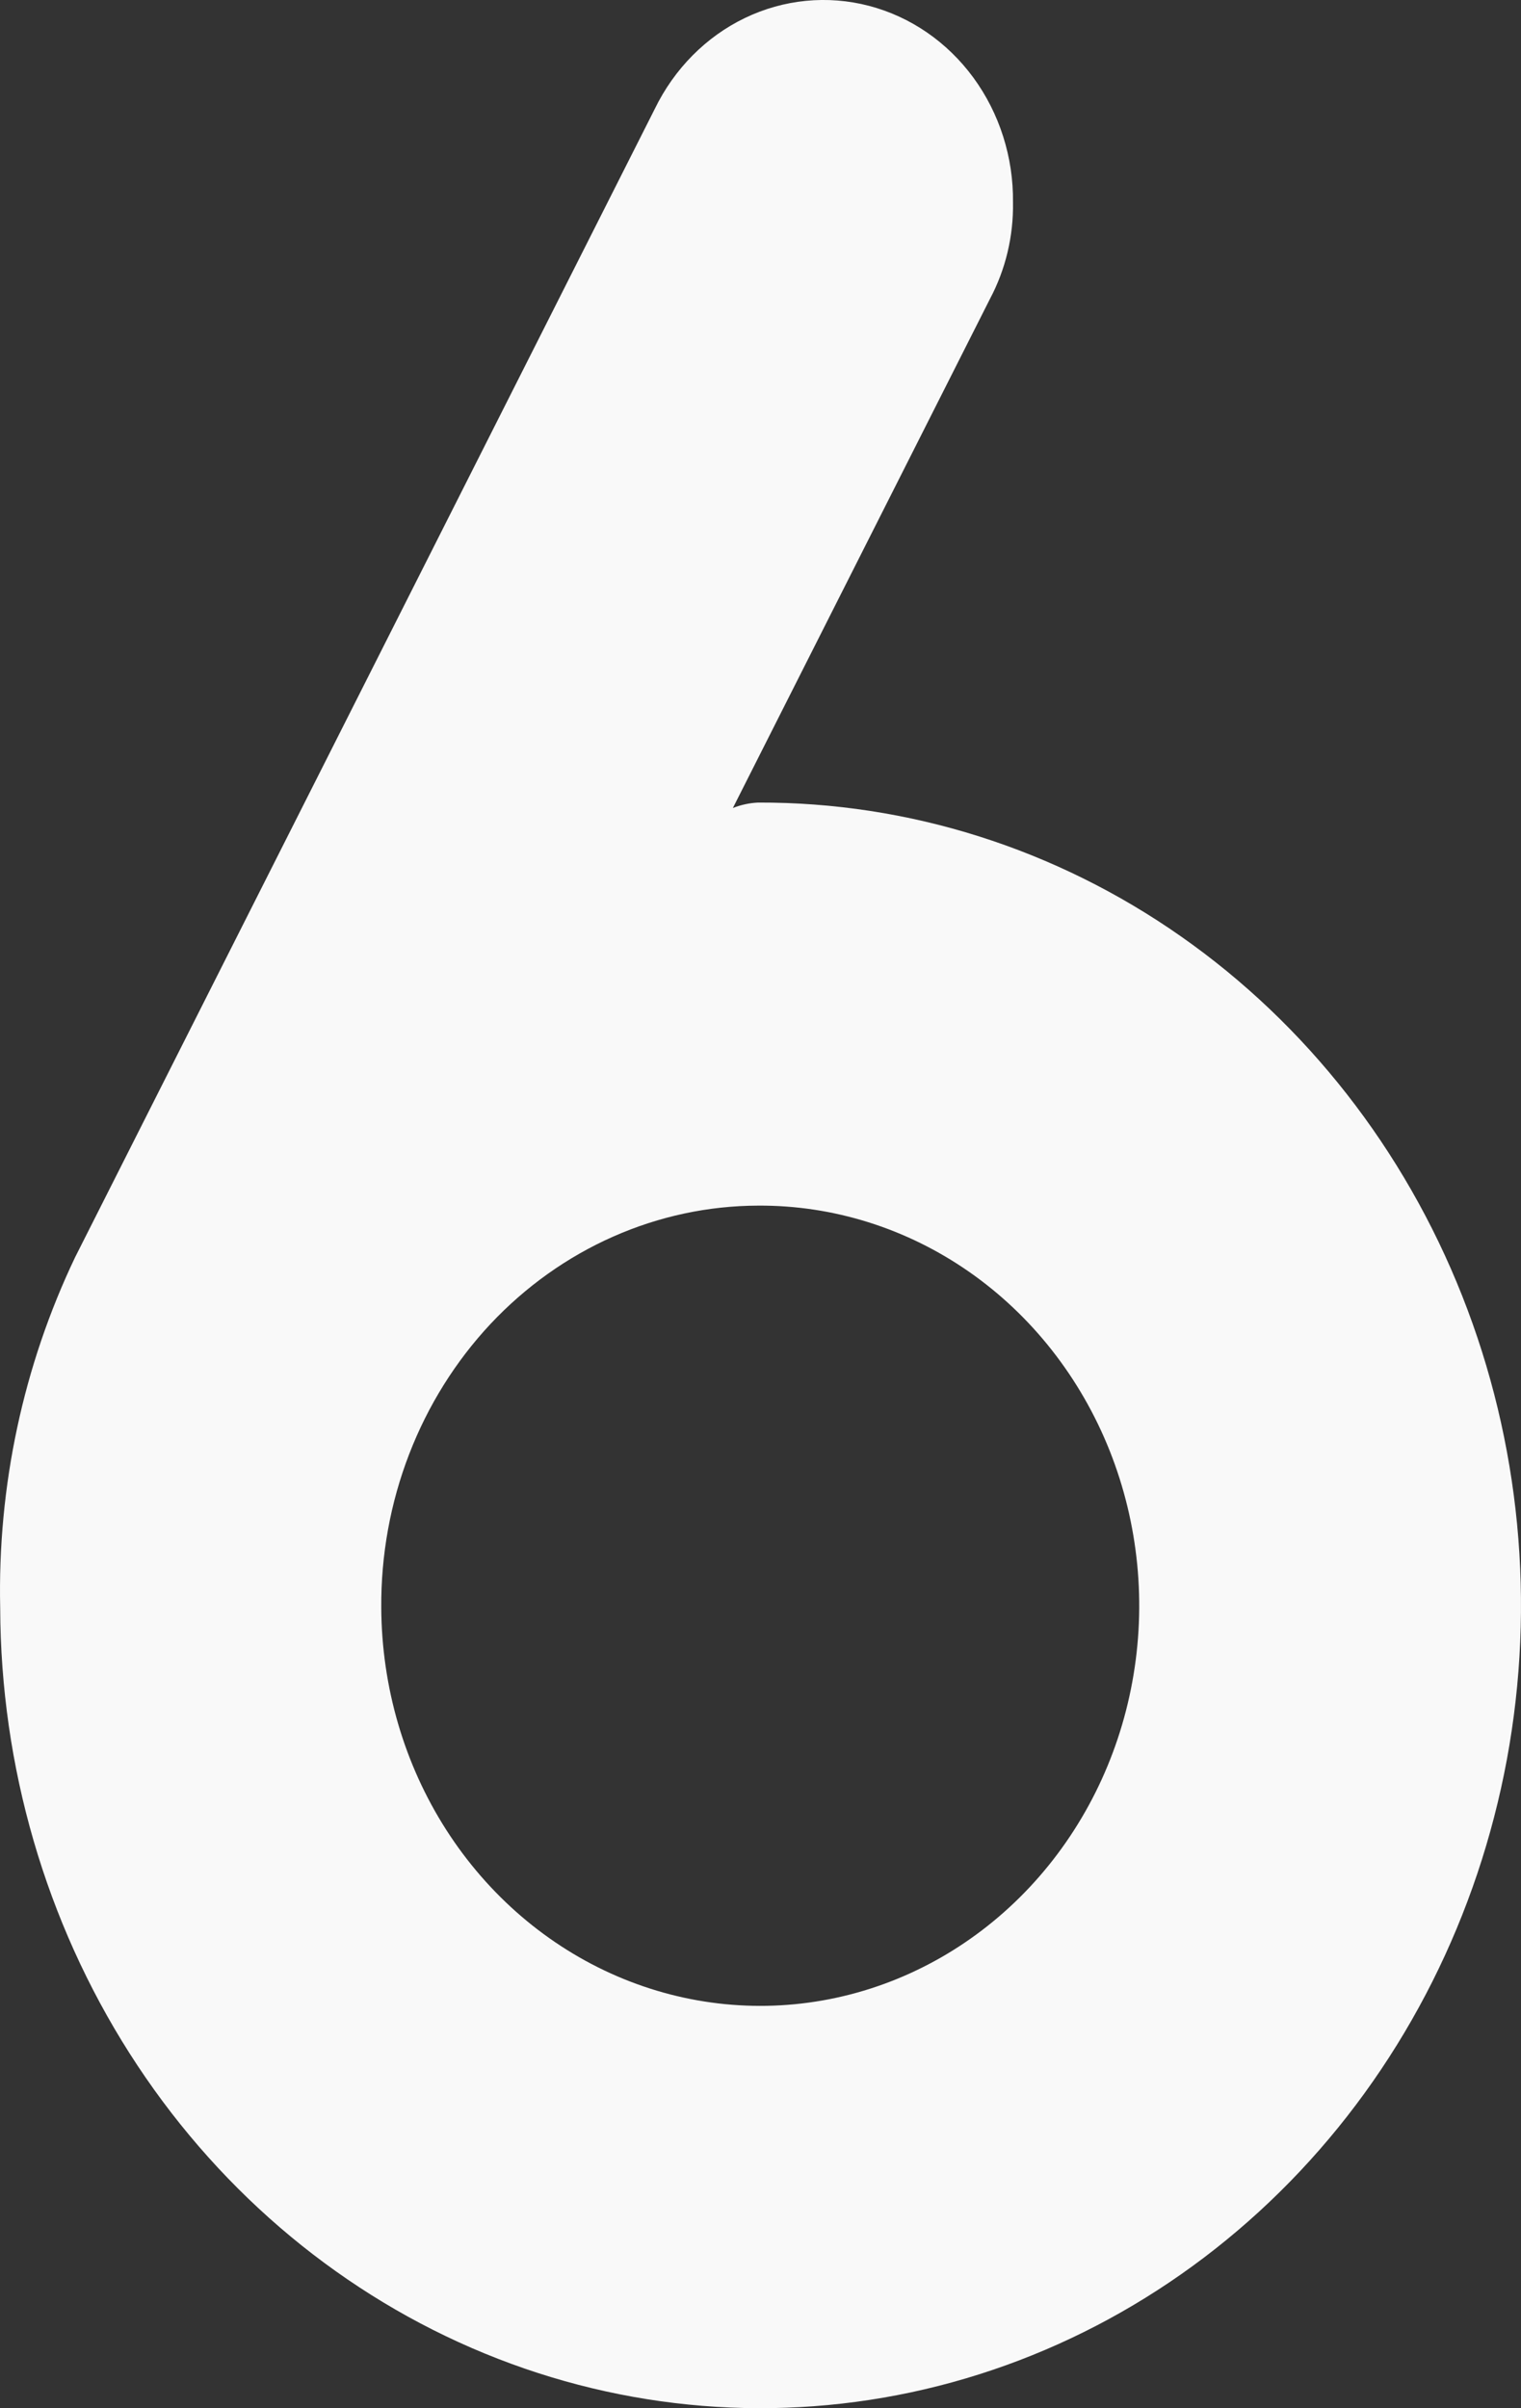 <svg xmlns="http://www.w3.org/2000/svg" width="24" height="38" viewBox="0 0 24 38" fill="none">
<rect x="0" y="0" width="24" height="38" fill="#333333" stroke="none"/>
<path d="M6.016 25.369C6.022 26.618 6.378 27.837 7.04 28.872C7.703 29.907 8.641 30.711 9.736 31.183C10.831 31.655 12.034 31.774 13.193 31.524C14.352 31.274 15.415 30.667 16.247 29.779C17.079 28.891 17.643 27.763 17.867 26.537C18.092 25.311 17.967 24.042 17.509 22.89C17.05 21.739 16.279 20.757 15.292 20.069C14.305 19.381 13.146 19.017 11.963 19.024C11.178 19.026 10.4 19.192 9.675 19.513C8.951 19.833 8.293 20.302 7.74 20.891C7.188 21.481 6.751 22.18 6.455 22.949C6.159 23.717 6.01 24.54 6.016 25.369ZM0.003 25.369C-0.039 23.451 0.367 21.552 1.185 19.839L10.332 1.718C10.64 1.085 11.141 0.579 11.754 0.284C12.367 -0.011 13.057 -0.079 13.711 0.092C14.366 0.263 14.946 0.662 15.359 1.225C15.771 1.788 15.992 2.481 15.984 3.193C15.993 3.725 15.868 4.25 15.622 4.714L11.564 12.75C11.692 12.699 11.827 12.67 11.963 12.664C14.337 12.656 16.659 13.391 18.636 14.777C20.613 16.162 22.157 18.136 23.072 20.448C23.987 22.76 24.232 25.306 23.777 27.765C23.321 30.224 22.185 32.485 20.512 34.262C18.839 36.039 16.704 37.253 14.378 37.749C12.052 38.245 9.638 38.002 7.443 37.05C5.248 36.098 3.369 34.48 2.045 32.401C0.721 30.322 0.01 27.875 0.003 25.369Z" fill="#F9F9F9"/>
</svg>